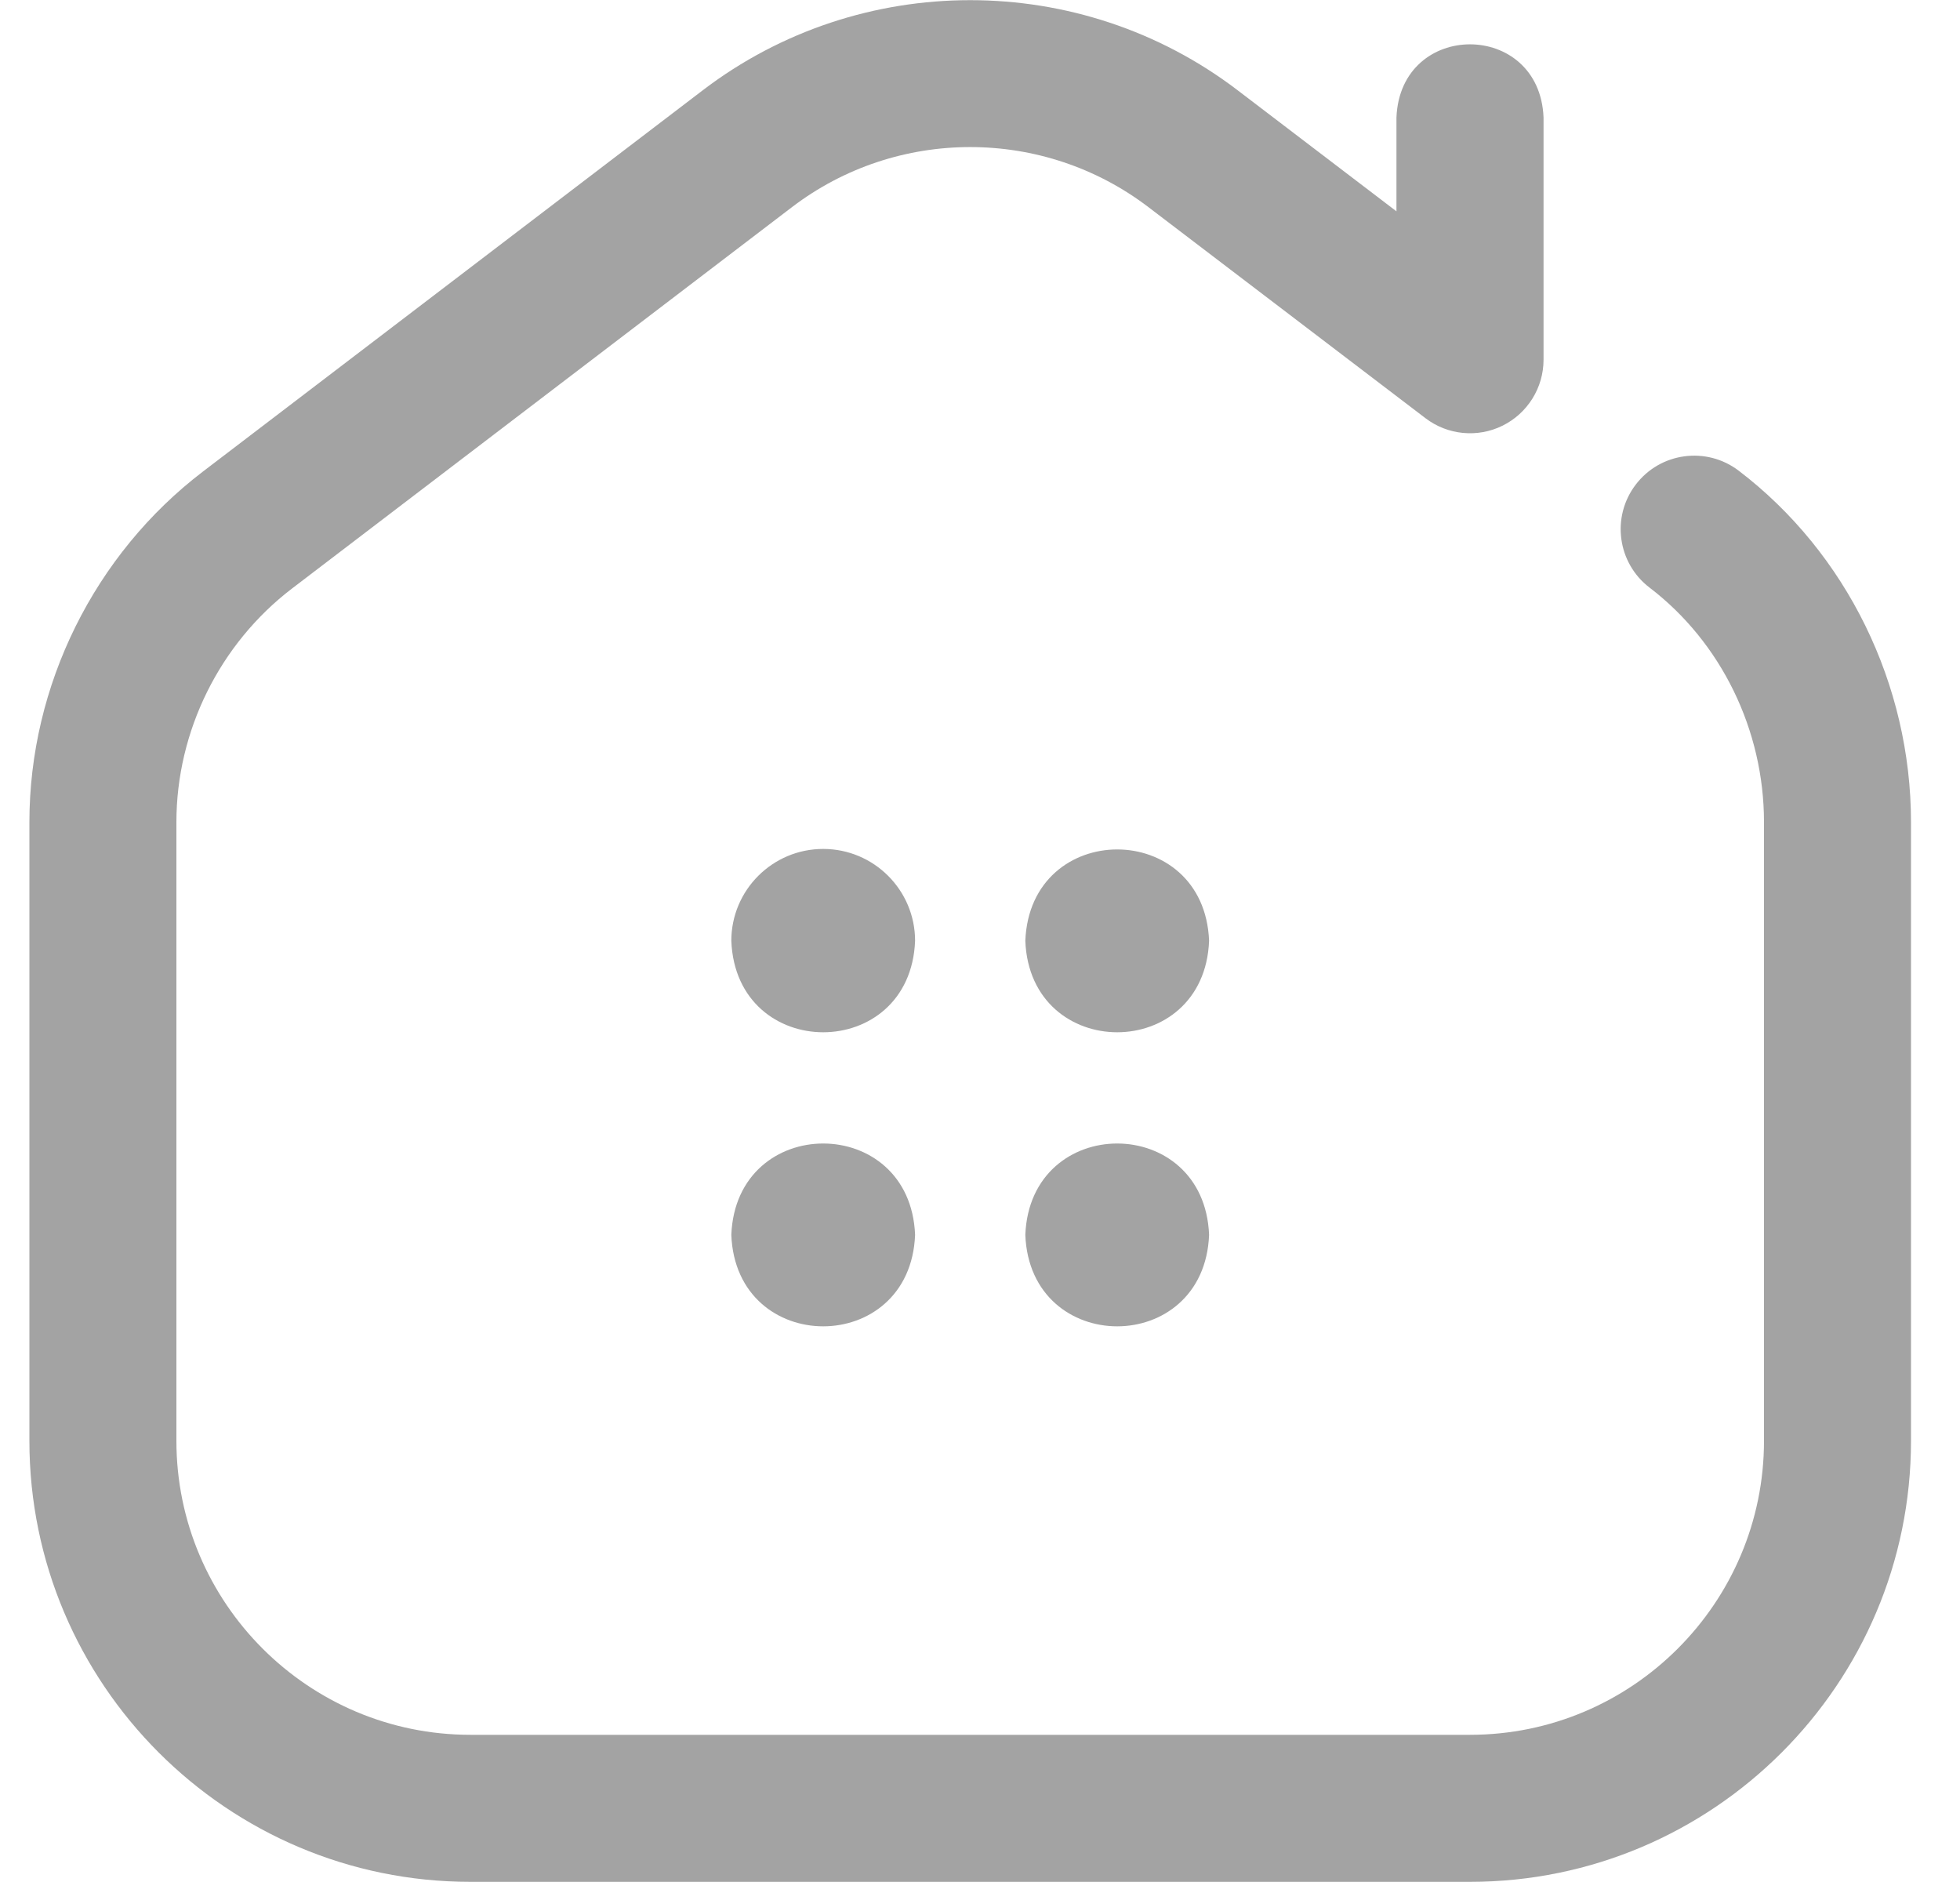 <svg width="25" height="24" viewBox="0 0 25 24" fill="none" xmlns="http://www.w3.org/2000/svg">
<g clip-path="url(#clip0_1656_45040)">
<path d="M18.75 23.998H6C2.898 23.998 0.375 21.475 0.375 18.373V10.486C0.375 8.742 1.203 7.07 2.589 6.013L8.964 1.151C10.972 -0.381 13.778 -0.381 15.786 1.151L17.812 2.695V1.498C17.862 0.254 19.638 0.255 19.688 1.498V4.588C19.688 4.944 19.485 5.27 19.166 5.428C18.847 5.586 18.465 5.549 18.182 5.333L14.649 2.642C13.31 1.62 11.44 1.62 10.101 2.642L3.726 7.504C2.802 8.209 2.25 9.323 2.25 10.486V18.373C2.25 20.441 3.932 22.123 6 22.123H18.75C20.818 22.123 22.5 20.441 22.5 18.373V10.486C22.5 9.309 21.954 8.191 21.041 7.494C20.629 7.18 20.55 6.591 20.864 6.18C21.178 5.768 21.766 5.689 22.178 6.003C23.554 7.052 24.375 8.728 24.375 10.486V18.373C24.375 21.475 21.852 23.998 18.75 23.998ZM10.5 10.826C9.853 10.826 9.328 11.351 9.328 11.998C9.39 13.553 11.611 13.552 11.672 11.998C11.672 11.351 11.147 10.826 10.5 10.826ZM15.422 11.998C15.36 13.553 13.139 13.552 13.078 11.998C13.14 10.443 15.361 10.445 15.422 11.998ZM11.672 15.748C11.61 17.303 9.389 17.302 9.328 15.748C9.39 14.193 11.611 14.195 11.672 15.748ZM15.422 15.748C15.36 17.303 13.139 17.302 13.078 15.748C13.14 14.193 15.361 14.195 15.422 15.748Z" fill="#A3A3A3"/>
</g>
<defs>
<clipPath id="clip0_1656_45040">
<rect width="24" height="24" fill="white" transform="translate(0.375)"/>
</clipPath>
</defs>
</svg>
